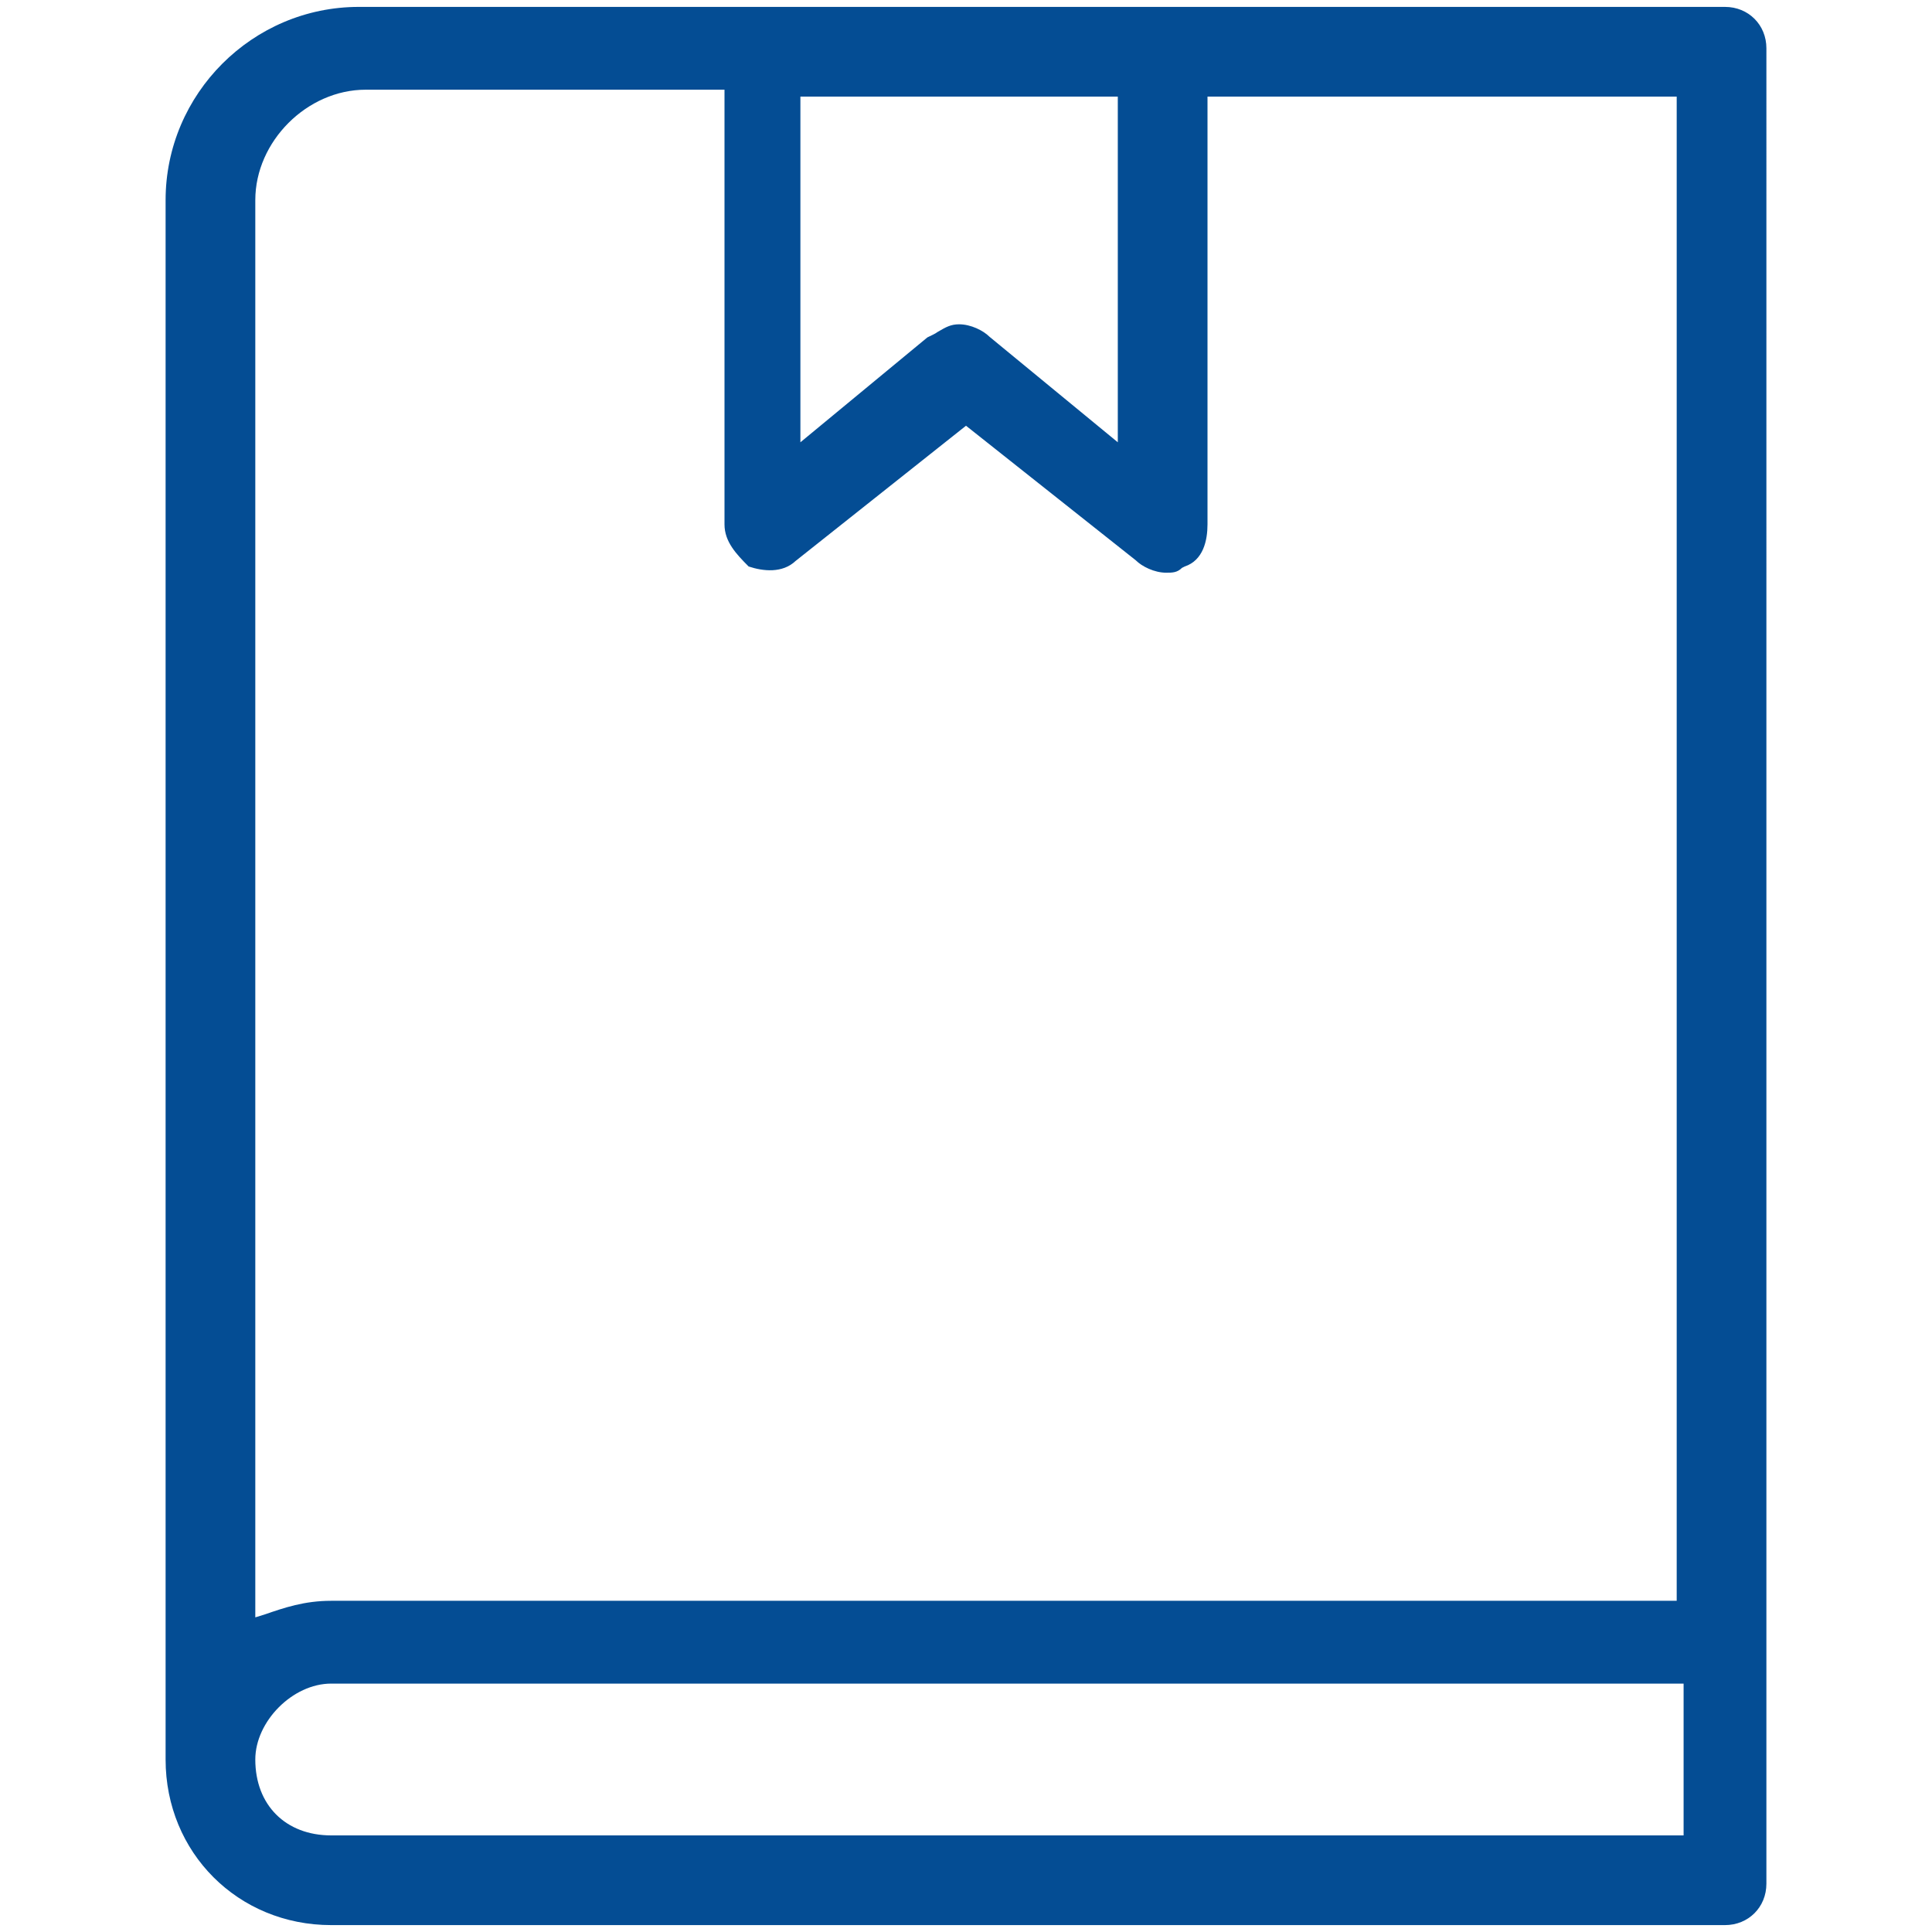 <svg xmlns="http://www.w3.org/2000/svg" id="Calque_1" viewBox="0 0 28 28"><path d="m25,.1H5.2C3.66.1,2.4,1.36,2.4,2.9v22.6c0,1.35,1.05,2.4,2.4,2.4h20.2c.34,0,.6-.26.6-.6V.7c0-.34-.26-.6-.6-.6Zm-13.4,1.3h4.6v5.01l-1.86-1.53c-.09-.09-.27-.18-.44-.18-.12,0-.19.04-.31.11-.04.03-.09.05-.15.08l-1.84,1.52V1.4Zm-7.9,1.5c0-.85.75-1.6,1.6-1.6h5.2v6.3c0,.25.17.43.35.61.21.07.49.1.68-.08l2.47-1.96,2.46,1.95c.09.09.27.18.44.18.09,0,.16,0,.23-.07l.04-.02c.27-.09.33-.38.33-.61V1.4h6.8v21.8H4.8c-.39,0-.68.1-.97.2l-.13.04V2.9Zm20.7,23.7H4.8c-.66,0-1.1-.44-1.1-1.1,0-.55.54-1.1,1.1-1.1h19.6v2.2Z" fill="#044d94"></path></svg>